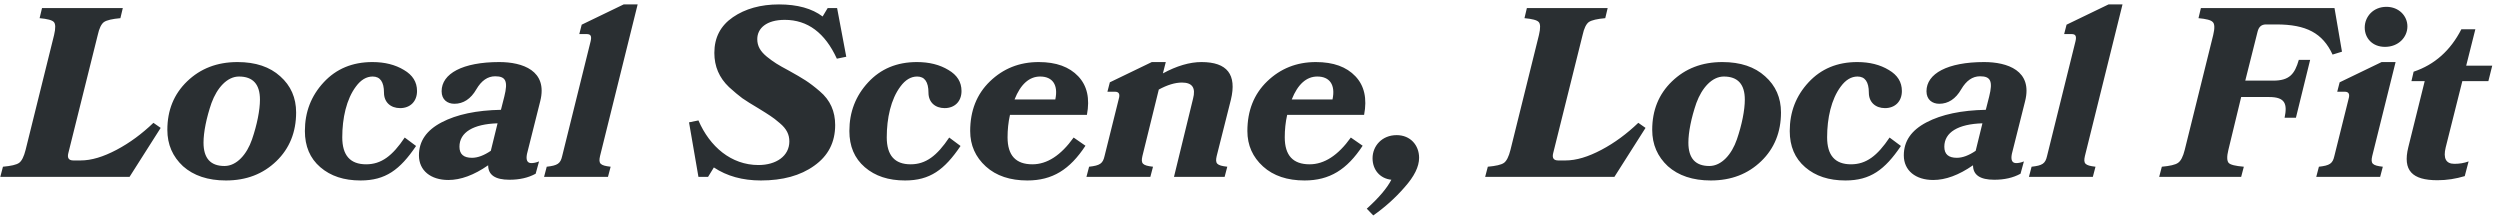 <svg width="311" height="27" viewBox="0 0 311 27" fill="none" xmlns="http://www.w3.org/2000/svg">
<path d="M9.127 19.96H10.027C11.377 19.96 12.848 19.51 14.498 18.64C16.148 17.77 17.677 16.63 19.087 15.28L19.988 15.91L16.117 22H0.037L0.367 20.74C1.357 20.65 2.047 20.5 2.377 20.26C2.707 20.02 2.977 19.48 3.187 18.64L6.727 4.36C6.937 3.49 6.907 2.95 6.697 2.74C6.487 2.5 5.887 2.35 4.927 2.26L5.227 1H15.277L14.977 2.26C13.988 2.35 13.297 2.5 12.938 2.74C12.607 2.98 12.338 3.52 12.158 4.36L8.497 19.06C8.347 19.66 8.557 19.96 9.127 19.96ZM29.548 7.72C31.798 7.72 33.568 8.32 34.858 9.49C36.178 10.66 36.838 12.16 36.838 13.99C36.838 16.42 36.028 18.46 34.378 20.05C32.728 21.64 30.658 22.45 28.108 22.45C25.858 22.45 24.088 21.85 22.768 20.68C21.478 19.48 20.818 17.98 20.818 16.15C20.818 13.72 21.628 11.71 23.278 10.12C24.928 8.53 26.998 7.72 29.548 7.72ZM27.928 20.65C29.458 20.65 30.718 19.18 31.348 17.35C31.978 15.52 32.338 13.69 32.338 12.4C32.338 10.48 31.468 9.52 29.728 9.52C28.258 9.52 26.998 10.93 26.308 12.82C25.678 14.65 25.318 16.45 25.318 17.74C25.318 19.69 26.188 20.65 27.928 20.65ZM49.778 13.45C48.608 13.45 47.768 12.73 47.768 11.53C47.768 10.18 47.288 9.52 46.358 9.52C45.578 9.52 44.888 9.94 44.288 10.75C43.088 12.34 42.578 14.71 42.578 17.08C42.578 19.33 43.568 20.44 45.548 20.44C47.438 20.44 48.818 19.39 50.348 17.11L51.758 18.16C49.748 21.13 47.948 22.45 44.858 22.45C42.788 22.45 41.138 21.91 39.848 20.8C38.558 19.69 37.928 18.19 37.928 16.3C37.928 13.93 38.708 11.92 40.268 10.24C41.828 8.56 43.838 7.72 46.328 7.72C47.858 7.72 49.178 8.05 50.258 8.71C51.338 9.34 51.878 10.21 51.878 11.32C51.878 12.64 51.008 13.45 49.778 13.45ZM60.727 20.56C58.957 21.79 57.307 22.39 55.777 22.39C53.587 22.39 52.117 21.22 52.117 19.33C52.117 17.56 53.047 16.21 54.937 15.22C56.827 14.23 59.287 13.72 62.317 13.66L62.737 12.01C63.217 10.09 62.917 9.49 61.597 9.49C60.667 9.49 59.887 10.03 59.257 11.11C58.567 12.31 57.637 12.91 56.527 12.91C55.657 12.91 54.937 12.4 54.937 11.35C54.937 9.16 57.547 7.72 62.107 7.72C64.987 7.72 68.167 8.77 67.207 12.58L65.557 19.15C65.407 19.9 65.587 20.29 66.097 20.29C66.367 20.29 66.697 20.23 67.057 20.08L66.637 21.61C65.707 22.12 64.627 22.36 63.367 22.36C61.597 22.36 60.727 21.76 60.727 20.56ZM61.057 18.76L61.897 15.34C58.897 15.43 57.157 16.45 57.157 18.25C57.157 19.18 57.667 19.63 58.717 19.63C59.437 19.63 60.217 19.33 61.057 18.76ZM75.633 22H67.683L68.013 20.74C69.363 20.59 69.723 20.35 69.933 19.42L73.473 5.14C73.623 4.51 73.503 4.24 72.993 4.24H72.063L72.363 3.07L77.583 0.55H79.323L74.643 19.42C74.433 20.35 74.643 20.59 75.963 20.74L75.633 22ZM103.895 15.55C103.895 17.71 103.025 19.39 101.285 20.62C99.575 21.85 97.355 22.45 94.655 22.45C92.375 22.45 90.425 21.91 88.805 20.83L88.085 22H86.885L85.715 15.22L86.885 14.98C88.295 18.25 90.965 20.53 94.355 20.53C96.545 20.53 98.195 19.42 98.195 17.59C98.195 16.75 97.865 16.03 96.995 15.31C96.545 14.92 96.155 14.62 95.825 14.41C95.495 14.2 95.015 13.87 94.355 13.48C93.485 12.97 92.825 12.55 92.345 12.22C91.895 11.89 91.325 11.41 90.695 10.84C89.465 9.67 88.865 8.26 88.865 6.58C88.865 4.66 89.645 3.19 91.175 2.14C92.705 1.09 94.625 0.55 96.905 0.55C99.215 0.55 101.015 1.06 102.335 2.05L102.965 1H104.135L105.275 7.06L104.105 7.3C102.635 4.09 100.475 2.47 97.625 2.47C95.345 2.47 94.205 3.52 94.205 4.87C94.205 5.71 94.565 6.37 95.405 7.06C96.275 7.75 96.755 8.05 98.105 8.77C98.975 9.25 99.695 9.67 100.205 10C100.715 10.33 101.315 10.78 101.975 11.35C103.295 12.46 103.895 13.87 103.895 15.55ZM117.512 13.45C116.342 13.45 115.502 12.73 115.502 11.53C115.502 10.18 115.022 9.52 114.092 9.52C113.312 9.52 112.622 9.94 112.022 10.75C110.822 12.34 110.312 14.71 110.312 17.08C110.312 19.33 111.302 20.44 113.282 20.44C115.172 20.44 116.552 19.39 118.082 17.11L119.492 18.16C117.482 21.13 115.682 22.45 112.592 22.45C110.522 22.45 108.872 21.91 107.582 20.8C106.292 19.69 105.662 18.19 105.662 16.3C105.662 13.93 106.442 11.92 108.002 10.24C109.562 8.56 111.572 7.72 114.062 7.72C115.592 7.72 116.912 8.05 117.992 8.71C119.072 9.34 119.612 10.21 119.612 11.32C119.612 12.64 118.742 13.45 117.512 13.45ZM135.211 14.29H125.641C125.431 15.22 125.341 16.15 125.341 17.08C125.341 19.33 126.361 20.44 128.431 20.44C130.261 20.44 131.971 19.33 133.561 17.11L135.031 18.13C133.081 21.1 130.921 22.45 127.801 22.45C125.671 22.45 123.931 21.88 122.641 20.71C121.351 19.54 120.691 18.07 120.691 16.3C120.691 13.78 121.501 11.71 123.151 10.12C124.801 8.53 126.811 7.72 129.211 7.72C131.401 7.72 133.021 8.32 134.131 9.49C135.241 10.66 135.601 12.25 135.211 14.29ZM126.211 12.37H131.281C131.671 10.54 130.921 9.52 129.391 9.52C128.041 9.52 126.961 10.48 126.211 12.37ZM152.344 22H146.044L148.414 12.28C148.774 10.93 148.324 10.27 147.034 10.27C146.164 10.27 145.204 10.57 144.154 11.14L142.114 19.42C141.904 20.35 142.114 20.59 143.434 20.74L143.104 22H135.154L135.484 20.74C136.834 20.59 137.194 20.35 137.404 19.42L139.174 12.31C139.354 11.71 139.204 11.41 138.694 11.41H137.764L138.064 10.24L143.284 7.72H145.024L144.664 9.13C146.374 8.2 147.994 7.72 149.464 7.72C152.674 7.72 153.874 9.28 153.124 12.4L151.354 19.42C151.144 20.35 151.354 20.59 152.674 20.74L152.344 22ZM169.694 14.29H160.124C159.914 15.22 159.824 16.15 159.824 17.08C159.824 19.33 160.844 20.44 162.914 20.44C164.744 20.44 166.454 19.33 168.044 17.11L169.514 18.13C167.564 21.1 165.404 22.45 162.284 22.45C160.154 22.45 158.414 21.88 157.124 20.71C155.834 19.54 155.174 18.07 155.174 16.3C155.174 13.78 155.984 11.71 157.634 10.12C159.284 8.53 161.294 7.72 163.694 7.72C165.884 7.72 167.504 8.32 168.614 9.49C169.724 10.66 170.084 12.25 169.694 14.29ZM160.694 12.37H165.764C166.154 10.54 165.404 9.52 163.874 9.52C162.524 9.52 161.444 10.48 160.694 12.37ZM173.746 16.81C175.456 16.81 176.536 18.07 176.536 19.63C176.536 20.74 175.936 21.94 174.736 23.29C173.566 24.64 172.246 25.81 170.836 26.8L170.026 25.96C171.526 24.61 172.546 23.41 173.086 22.36C171.646 22.21 170.746 21.1 170.746 19.69C170.746 18.16 171.916 16.81 173.746 16.81ZM193.844 19.96H194.744C196.094 19.96 197.564 19.51 199.214 18.64C200.864 17.77 202.394 16.63 203.804 15.28L204.704 15.91L200.834 22H184.754L185.084 20.74C186.074 20.65 186.764 20.5 187.094 20.26C187.424 20.02 187.694 19.48 187.904 18.64L191.444 4.36C191.654 3.49 191.624 2.95 191.414 2.74C191.204 2.5 190.604 2.35 189.644 2.26L189.944 1H199.994L199.694 2.26C198.704 2.35 198.014 2.5 197.654 2.74C197.324 2.98 197.054 3.52 196.874 4.36L193.214 19.06C193.064 19.66 193.274 19.96 193.844 19.96ZM214.265 7.72C216.515 7.72 218.285 8.32 219.575 9.49C220.895 10.66 221.555 12.16 221.555 13.99C221.555 16.42 220.745 18.46 219.095 20.05C217.445 21.64 215.375 22.45 212.825 22.45C210.575 22.45 208.805 21.85 207.485 20.68C206.195 19.48 205.535 17.98 205.535 16.15C205.535 13.72 206.345 11.71 207.995 10.12C209.645 8.53 211.715 7.72 214.265 7.72ZM212.645 20.65C214.175 20.65 215.435 19.18 216.065 17.35C216.695 15.52 217.055 13.69 217.055 12.4C217.055 10.48 216.185 9.52 214.445 9.52C212.975 9.52 211.715 10.93 211.025 12.82C210.395 14.65 210.035 16.45 210.035 17.74C210.035 19.69 210.905 20.65 212.645 20.65ZM234.494 13.45C233.324 13.45 232.484 12.73 232.484 11.53C232.484 10.18 232.004 9.52 231.074 9.52C230.294 9.52 229.604 9.94 229.004 10.75C227.804 12.34 227.294 14.71 227.294 17.08C227.294 19.33 228.284 20.44 230.264 20.44C232.154 20.44 233.534 19.39 235.064 17.11L236.474 18.16C234.464 21.13 232.664 22.45 229.574 22.45C227.504 22.45 225.854 21.91 224.564 20.8C223.274 19.69 222.644 18.19 222.644 16.3C222.644 13.93 223.424 11.92 224.984 10.24C226.544 8.56 228.554 7.72 231.044 7.72C232.574 7.72 233.894 8.05 234.974 8.71C236.054 9.34 236.594 10.21 236.594 11.32C236.594 12.64 235.724 13.45 234.494 13.45ZM245.444 20.56C243.674 21.79 242.024 22.39 240.494 22.39C238.304 22.39 236.834 21.22 236.834 19.33C236.834 17.56 237.764 16.21 239.654 15.22C241.544 14.23 244.004 13.72 247.034 13.66L247.454 12.01C247.934 10.09 247.634 9.49 246.314 9.49C245.384 9.49 244.604 10.03 243.974 11.11C243.284 12.31 242.354 12.91 241.244 12.91C240.374 12.91 239.654 12.4 239.654 11.35C239.654 9.16 242.264 7.72 246.824 7.72C249.704 7.72 252.884 8.77 251.924 12.58L250.274 19.15C250.124 19.9 250.304 20.29 250.814 20.29C251.084 20.29 251.414 20.23 251.774 20.08L251.354 21.61C250.424 22.12 249.344 22.36 248.084 22.36C246.314 22.36 245.444 21.76 245.444 20.56ZM245.774 18.76L246.614 15.34C243.614 15.43 241.874 16.45 241.874 18.25C241.874 19.18 242.384 19.63 243.434 19.63C244.154 19.63 244.934 19.33 245.774 18.76ZM260.35 22H252.4L252.73 20.74C254.08 20.59 254.44 20.35 254.65 19.42L258.19 5.14C258.34 4.51 258.22 4.24 257.71 4.24H256.78L257.08 3.07L262.3 0.55H264.04L259.36 19.42C259.15 20.35 259.36 20.59 260.68 20.74L260.35 22ZM280.842 3.94L279.312 10.03H282.792C284.802 10.03 285.462 9.22 285.972 7.45H287.382L285.612 14.65H284.202C284.562 12.94 284.292 12.07 282.282 12.07H278.802L277.212 18.64C277.002 19.48 277.032 20.02 277.242 20.26C277.452 20.5 278.082 20.65 279.132 20.74L278.802 22H268.602L268.932 20.74C269.922 20.65 270.612 20.5 270.942 20.26C271.302 20.02 271.572 19.48 271.782 18.64L275.322 4.36C275.532 3.49 275.502 2.95 275.262 2.74C275.052 2.5 274.452 2.35 273.492 2.26L273.792 1H290.412L291.342 6.43L290.172 6.79C288.942 4.12 286.902 3.04 283.182 3.04H281.892C281.322 3.04 280.992 3.34 280.842 3.94ZM296.872 0.85C298.432 0.85 299.482 1.99 299.482 3.28C299.482 4.63 298.372 5.83 296.692 5.83C295.132 5.83 294.172 4.75 294.172 3.43C294.172 2.08 295.222 0.85 296.872 0.85ZM296.092 22H288.142L288.472 20.74C289.822 20.59 290.182 20.35 290.392 19.42L292.162 12.31C292.342 11.71 292.192 11.41 291.682 11.41H290.752L291.052 10.24L296.272 7.72H298.012L295.102 19.42C294.892 20.35 295.102 20.59 296.422 20.74L296.092 22ZM307.094 20.08L306.614 21.91C305.504 22.24 304.394 22.42 303.224 22.42C300.074 22.42 298.874 21.22 299.594 18.31L301.634 10.09H299.984L300.254 8.92C302.864 8.05 304.844 6.28 306.194 3.64H307.934L306.794 8.17H310.034L309.554 10.09H306.314L304.244 18.34C303.914 19.69 304.274 20.38 305.324 20.38C305.954 20.38 306.524 20.29 307.094 20.08Z" fill="#2A2F32"/>
</svg>
